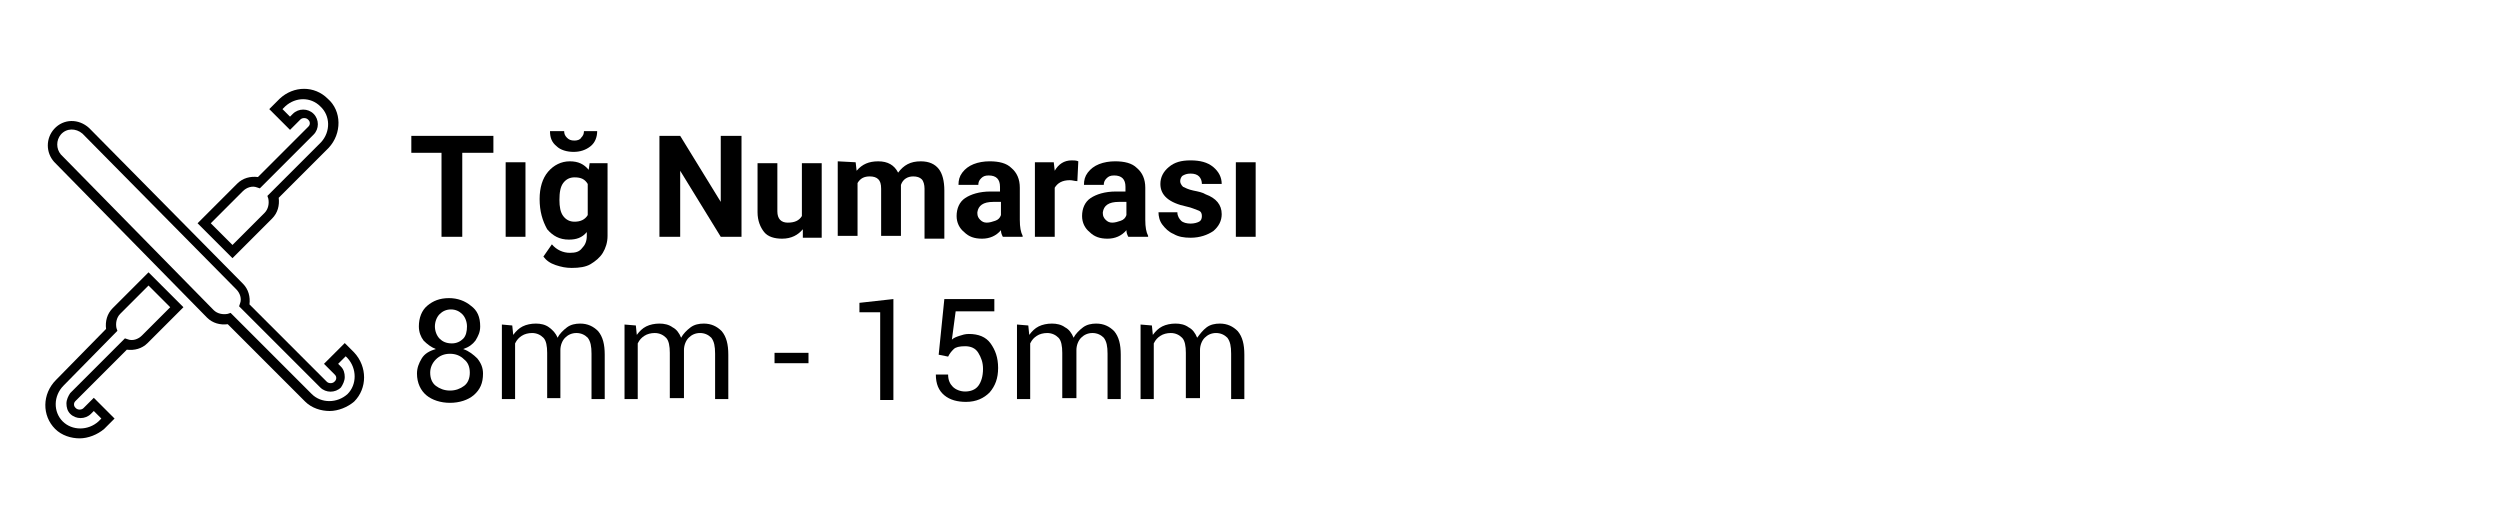 <?xml version="1.0" encoding="utf-8"?>
<!-- Generator: Adobe Illustrator 23.0.1, SVG Export Plug-In . SVG Version: 6.00 Build 0)  -->
<svg version="1.1" id="Layer_1" xmlns="http://www.w3.org/2000/svg" xmlns:xlink="http://www.w3.org/1999/xlink" x="0px" y="0px"
	 viewBox="0 0 265 55" style="enable-background:new 0 0 265 55;" xml:space="preserve">
<style type="text/css">
	.st0{fill:#FFFFFF;}
	.st1{enable-background:new    ;}
</style>
<g id="Rectangle_1662">
	<rect y="0" class="st0" width="265" height="55"/>
</g>
<g class="st1">
	<g>
		<path d="M50.9,34.6c0,0.6-0.2,1-0.5,1.5c-0.3,0.4-0.7,0.7-1.3,0.9c0.6,0.2,1.1,0.6,1.5,1c0.4,0.5,0.6,1,0.6,1.6c0,1-0.3,1.7-1,2.3
			c-0.6,0.5-1.5,0.8-2.5,0.8s-1.9-0.3-2.5-0.8s-1-1.3-1-2.3c0-0.6,0.2-1.1,0.5-1.6s0.8-0.8,1.5-1c-0.5-0.2-0.9-0.5-1.3-0.9
			c-0.3-0.4-0.5-0.9-0.5-1.5c0-0.9,0.3-1.7,0.9-2.2c0.6-0.5,1.3-0.8,2.3-0.8c0.9,0,1.7,0.3,2.3,0.8C50.6,32.9,50.9,33.6,50.9,34.6z
			 M49.8,39.5c0-0.6-0.2-1.1-0.6-1.4c-0.4-0.4-0.9-0.6-1.5-0.6s-1.1,0.2-1.5,0.6c-0.4,0.4-0.6,0.9-0.6,1.4c0,0.6,0.2,1.1,0.6,1.4
			c0.4,0.3,0.9,0.5,1.5,0.5s1.1-0.2,1.5-0.5C49.6,40.6,49.8,40.1,49.8,39.5z M49.5,34.6c0-0.5-0.2-1-0.5-1.3s-0.7-0.5-1.2-0.5
			s-0.9,0.2-1.2,0.5s-0.5,0.8-0.5,1.3s0.2,1,0.5,1.3s0.7,0.5,1.3,0.5c0.5,0,0.9-0.2,1.2-0.5S49.5,35.1,49.5,34.6z"/>
	</g>
	<g>
		<path d="M54.3,34.5l0.1,1c0.3-0.4,0.6-0.7,1-0.9s0.9-0.3,1.4-0.3s1,0.1,1.4,0.4s0.7,0.6,0.9,1.1c0.2-0.4,0.6-0.8,1-1.1
			s0.9-0.4,1.4-0.4c0.8,0,1.4,0.3,1.9,0.8c0.5,0.6,0.7,1.4,0.7,2.5v4.7h-1.4v-4.8c0-0.8-0.1-1.3-0.4-1.7c-0.3-0.3-0.7-0.5-1.2-0.5
			s-0.9,0.2-1.2,0.5s-0.5,0.8-0.5,1.3v0.1v5H58v-4.8c0-0.7-0.1-1.3-0.4-1.6c-0.3-0.3-0.7-0.5-1.2-0.5c-0.4,0-0.8,0.1-1.1,0.3
			s-0.5,0.4-0.7,0.8v5.9h-1.4v-7.9L54.3,34.5L54.3,34.5z"/>
	</g>
	<g>
		<path d="M67.4,34.5l0.1,1c0.3-0.4,0.6-0.7,1-0.9s0.9-0.3,1.4-0.3s1,0.1,1.4,0.4c0.4,0.2,0.7,0.6,0.9,1.1c0.2-0.4,0.6-0.8,1-1.1
			s0.9-0.4,1.4-0.4c0.8,0,1.4,0.3,1.9,0.8c0.5,0.6,0.7,1.4,0.7,2.5v4.7h-1.4v-4.8c0-0.8-0.1-1.3-0.4-1.7c-0.3-0.3-0.7-0.5-1.2-0.5
			s-0.9,0.2-1.2,0.5s-0.5,0.8-0.5,1.3v0.1v5H71v-4.8c0-0.7-0.1-1.3-0.4-1.6s-0.7-0.5-1.2-0.5c-0.4,0-0.8,0.1-1.1,0.3
			s-0.5,0.4-0.7,0.8v5.9h-1.4v-7.9L67.4,34.5L67.4,34.5z"/>
	</g>
	<g>
		<path d="M85.7,38.5h-3.6v-1.1h3.6V38.5z"/>
	</g>
	<g>
		<path d="M94.7,42.4h-1.4v-9.3h-2.2v-1l3.6-0.4V42.4L94.7,42.4z"/>
	</g>
	<g>
		<path d="M99.5,37.6l0.6-5.9h5.3V33h-4.1l-0.4,3c0.2-0.2,0.5-0.3,0.8-0.4c0.3-0.1,0.6-0.2,1-0.2c1,0,1.8,0.3,2.3,1s0.8,1.5,0.8,2.6
			s-0.3,1.9-0.9,2.6c-0.6,0.6-1.4,1-2.5,1c-0.9,0-1.7-0.2-2.3-0.7s-0.9-1.2-0.9-2.2l0,0h1.3c0,0.6,0.2,1,0.5,1.3s0.8,0.5,1.3,0.5
			c0.6,0,1.1-0.2,1.4-0.6s0.5-1,0.5-1.8c0-0.7-0.2-1.2-0.5-1.7s-0.8-0.7-1.4-0.7s-1,0.1-1.2,0.3s-0.4,0.4-0.6,0.8L99.5,37.6z"/>
	</g>
	<g>
		<path d="M109,34.5l0.1,1c0.3-0.4,0.6-0.7,1-0.9s0.9-0.3,1.4-0.3s1,0.1,1.4,0.4c0.4,0.2,0.7,0.6,0.9,1.1c0.2-0.4,0.6-0.8,1-1.1
			s0.9-0.4,1.4-0.4c0.8,0,1.4,0.3,1.9,0.8c0.5,0.6,0.7,1.4,0.7,2.5v4.7h-1.4v-4.8c0-0.8-0.1-1.3-0.4-1.7c-0.3-0.3-0.7-0.5-1.2-0.5
			s-0.9,0.2-1.2,0.5s-0.5,0.8-0.5,1.3v0.1v5h-1.5v-4.8c0-0.7-0.1-1.3-0.4-1.6s-0.7-0.5-1.2-0.5c-0.4,0-0.8,0.1-1.1,0.3
			s-0.5,0.4-0.7,0.8v5.9h-1.4v-7.9L109,34.5L109,34.5z"/>
	</g>
	<g>
		<path d="M122.1,34.5l0.1,1c0.3-0.4,0.6-0.7,1-0.9s0.9-0.3,1.4-0.3s1,0.1,1.4,0.4c0.4,0.2,0.7,0.6,0.9,1.1c0.3-0.4,0.6-0.8,1-1.1
			s0.9-0.4,1.4-0.4c0.8,0,1.4,0.3,1.9,0.8c0.5,0.6,0.7,1.4,0.7,2.5v4.7h-1.4v-4.8c0-0.8-0.1-1.3-0.4-1.7c-0.3-0.3-0.7-0.5-1.2-0.5
			s-0.9,0.2-1.2,0.5s-0.5,0.8-0.5,1.3v0.1v5h-1.5v-4.8c0-0.7-0.1-1.3-0.4-1.6s-0.7-0.5-1.2-0.5c-0.4,0-0.8,0.1-1.1,0.3
			s-0.5,0.4-0.7,0.8v5.9h-1.4v-7.9L122.1,34.5L122.1,34.5z"/>
	</g>
</g>
<g>
	<path d="M52.3,16.2H49v8.9h-2.2v-8.9h-3.2v-1.8h8.7V16.2z"/>
	<path d="M55.7,25.1h-2.1v-7.9h2.1V25.1z"/>
	<path d="M57.2,21.1c0-1.2,0.3-2.2,0.9-2.9c0.6-0.7,1.4-1.1,2.3-1.1c0.9,0,1.5,0.3,2,0.9l0.1-0.7h1.9V25c0,0.7-0.2,1.3-0.5,1.8
		c-0.3,0.5-0.8,0.9-1.3,1.2s-1.2,0.4-2,0.4c-0.6,0-1.1-0.1-1.7-0.3c-0.6-0.2-1-0.5-1.3-0.9l0.9-1.3c0.5,0.6,1.2,0.9,1.9,0.9
		c0.6,0,1-0.1,1.3-0.5c0.3-0.3,0.5-0.7,0.5-1.3v-0.4c-0.5,0.6-1.1,0.8-1.9,0.8c-1,0-1.7-0.4-2.3-1.1C57.5,23.4,57.2,22.4,57.2,21.1
		L57.2,21.1z M63.3,13.9c0,0.6-0.2,1.2-0.7,1.6s-1.1,0.6-1.8,0.6s-1.4-0.2-1.8-0.6c-0.5-0.4-0.7-0.9-0.7-1.6h1.5
		c0,0.3,0.1,0.5,0.3,0.7s0.4,0.3,0.8,0.3c0.3,0,0.6-0.1,0.7-0.3c0.2-0.2,0.3-0.4,0.3-0.7H63.3z M59.3,21.2c0,0.7,0.1,1.3,0.4,1.7
		c0.3,0.4,0.7,0.6,1.2,0.6c0.6,0,1.1-0.2,1.4-0.7v-3.3c-0.3-0.5-0.7-0.7-1.4-0.7c-0.5,0-0.9,0.2-1.2,0.6S59.3,20.4,59.3,21.2z"/>
	<path d="M78.6,25.1h-2.2l-4.3-7v7h-2.2V14.4h2.2l4.3,7v-7h2.2V25.1z"/>
	<path d="M85.1,24.3c-0.5,0.6-1.2,1-2.2,1c-0.8,0-1.5-0.2-1.9-0.7s-0.7-1.2-0.7-2.1v-5.2h2.1v5.1c0,0.8,0.4,1.2,1.1,1.2
		s1.2-0.2,1.5-0.7v-5.6h2.1v7.9h-2V24.3z"/>
	<path d="M90.7,17.2l0.1,0.9c0.6-0.7,1.3-1,2.3-1s1.7,0.4,2.1,1.2c0.6-0.8,1.3-1.2,2.4-1.2c0.9,0,1.5,0.3,1.9,0.8s0.6,1.3,0.6,2.3
		v5.1H98V20c0-0.4-0.1-0.8-0.3-1c-0.2-0.2-0.5-0.3-0.9-0.3c-0.6,0-1.1,0.3-1.3,0.9V25h-2.1v-5c0-0.5-0.1-0.8-0.3-1s-0.5-0.3-0.9-0.3
		c-0.6,0-1,0.2-1.3,0.7V25h-2.1v-7.9L90.7,17.2L90.7,17.2z"/>
	<path d="M106.3,25.1c-0.1-0.2-0.2-0.4-0.2-0.7c-0.5,0.6-1.2,0.9-2,0.9s-1.4-0.2-1.9-0.7c-0.5-0.4-0.8-1-0.8-1.7
		c0-0.8,0.3-1.5,0.9-1.9s1.5-0.7,2.7-0.7h1v-0.5c0-0.4-0.1-0.7-0.3-0.9c-0.2-0.2-0.5-0.3-0.9-0.3s-0.6,0.1-0.8,0.3
		c-0.2,0.2-0.3,0.4-0.3,0.7h-2.1c0-0.5,0.1-0.9,0.4-1.3s0.7-0.7,1.2-0.9c0.5-0.2,1.1-0.3,1.7-0.3c1,0,1.8,0.2,2.3,0.7
		c0.6,0.5,0.9,1.2,0.9,2.1v3.4c0,0.8,0.1,1.3,0.3,1.7v0.1C108.4,25.1,106.3,25.1,106.3,25.1z M104.6,23.6c0.3,0,0.6-0.1,0.9-0.2
		s0.5-0.3,0.6-0.6v-1.4h-0.8c-1.1,0-1.6,0.4-1.7,1.1v0.1c0,0.3,0.1,0.5,0.3,0.7S104.3,23.6,104.6,23.6z"/>
	<path d="M114.2,19.2c-0.3,0-0.5-0.1-0.8-0.1c-0.8,0-1.3,0.3-1.6,0.8v5.2h-2.1v-7.9h2l0.1,0.9c0.4-0.7,1-1.1,1.8-1.1
		c0.2,0,0.5,0,0.7,0.1L114.2,19.2z"/>
	<path d="M119.6,25.1c-0.1-0.2-0.2-0.4-0.2-0.7c-0.5,0.6-1.2,0.9-2,0.9s-1.4-0.2-1.9-0.7c-0.5-0.4-0.8-1-0.8-1.7
		c0-0.8,0.3-1.5,0.9-1.9s1.5-0.7,2.7-0.7h1v-0.5c0-0.4-0.1-0.7-0.3-0.9c-0.2-0.2-0.5-0.3-0.9-0.3s-0.6,0.1-0.8,0.3
		c-0.2,0.2-0.3,0.4-0.3,0.7h-2.1c0-0.5,0.1-0.9,0.4-1.3s0.7-0.7,1.2-0.9c0.5-0.2,1.1-0.3,1.7-0.3c1,0,1.8,0.2,2.3,0.7
		c0.6,0.5,0.9,1.2,0.9,2.1v3.4c0,0.8,0.1,1.3,0.3,1.7v0.1C121.7,25.1,119.6,25.1,119.6,25.1z M117.9,23.6c0.3,0,0.6-0.1,0.9-0.2
		s0.5-0.3,0.6-0.6v-1.4h-0.8c-1.1,0-1.6,0.4-1.7,1.1v0.1c0,0.3,0.1,0.5,0.3,0.7S117.6,23.6,117.9,23.6z"/>
	<path d="M127.4,22.9c0-0.3-0.1-0.5-0.4-0.6s-0.7-0.3-1.2-0.4c-1.9-0.4-2.8-1.2-2.8-2.4c0-0.7,0.3-1.3,0.9-1.8s1.3-0.7,2.3-0.7
		s1.8,0.2,2.4,0.7s0.9,1.1,0.9,1.8h-2.1c0-0.3-0.1-0.6-0.3-0.8c-0.2-0.2-0.5-0.3-0.9-0.3s-0.6,0.1-0.8,0.2s-0.3,0.4-0.3,0.6
		s0.1,0.4,0.3,0.6c0.2,0.1,0.6,0.3,1.1,0.4s1,0.2,1.3,0.4c1.1,0.4,1.7,1.1,1.7,2.1c0,0.7-0.3,1.3-0.9,1.8c-0.6,0.4-1.4,0.7-2.4,0.7
		c-0.7,0-1.3-0.1-1.8-0.4c-0.5-0.2-0.9-0.6-1.2-1s-0.4-0.9-0.4-1.3h2c0,0.4,0.2,0.7,0.4,0.9s0.6,0.3,1,0.3s0.7-0.1,0.9-0.2
		C127.3,23.4,127.4,23.2,127.4,22.9z"/>
	<path d="M133.1,25.1H131v-7.9h2.1V25.1z"/>
</g>
<g id="_003-crochet" transform="translate(9299.343 -260.034)">
	<g id="Path_686">
		<path d="M-9264.4,303.6c-0.9,0-1.9-0.3-2.6-1l-8.2-8.2c-0.8,0.1-1.6-0.1-2.2-0.7l-16.2-16.5c-0.9-1-0.9-2.5,0-3.5
			c1-1.1,2.6-1.1,3.7-0.1l16.3,16.5c0.6,0.6,0.8,1.4,0.7,2.2l8.2,8.2c0.2,0.2,0.6,0.2,0.8,0c0.1-0.1,0.2-0.2,0.2-0.4
			s-0.1-0.3-0.2-0.4l-1.1-1.1l2.2-2.2l1,1c1.4,1.5,1.4,3.8,0,5.2C-9262.5,303.2-9263.5,303.6-9264.4,303.6z M-9274.9,293.2l8.6,8.6
			c1,1,2.7,1,3.8,0c1-1,1-2.7,0-3.8l-0.2-0.2l-0.8,0.8l0.3,0.3c0.3,0.3,0.4,0.7,0.4,1.1s-0.2,0.8-0.4,1.1c-0.6,0.6-1.6,0.6-2.2,0
			l-8.6-8.6l0.1-0.3c0.2-0.5,0-1.1-0.4-1.5l-16.3-16.5c-0.7-0.6-1.7-0.6-2.3,0.1c-0.5,0.6-0.5,1.5,0,2.1l16.2,16.5
			c0.4,0.4,1,0.5,1.5,0.4L-9274.9,293.2z"/>
	</g>
	<g id="Path_687">
		<path d="M-9290.9,306.5c-0.9,0-1.9-0.3-2.6-1l0,0l0,0c-1.4-1.4-1.4-3.7,0.1-5.2l5.3-5.4c-0.1-0.8,0.1-1.6,0.7-2.2l3.8-3.8l3.7,3.7
			l-3.8,3.8c-0.6,0.6-1.4,0.8-2.2,0.7l-5.4,5.4c-0.1,0.1-0.2,0.2-0.2,0.4s0.1,0.3,0.2,0.4c0.2,0.2,0.6,0.2,0.8,0l1.1-1.1l2.2,2.2
			l-1.1,1.1C-9289,306.1-9290,306.5-9290.9,306.5z M-9283.6,290.3l-3,3c-0.4,0.4-0.5,1-0.4,1.5l0.1,0.3l-5.7,5.8
			c-1.1,1.1-1.1,2.8-0.1,3.8l0,0c1,1,2.7,1,3.8,0l0.3-0.3l-0.8-0.8l-0.3,0.3c-0.6,0.6-1.6,0.6-2.2,0c-0.3-0.3-0.4-0.7-0.4-1.1
			s0.2-0.8,0.4-1.1l5.8-5.8l0.3,0.1c0.5,0.2,1.1,0,1.5-0.4l3-3L-9283.6,290.3z"/>
	</g>
	<g id="Path_688">
		<path d="M-9274.7,287.4l-3.7-3.7l4.2-4.2c0.6-0.6,1.4-0.8,2.2-0.7l5.3-5.3c0.1-0.1,0.2-0.2,0.2-0.4s-0.1-0.3-0.2-0.4
			c-0.2-0.2-0.6-0.2-0.8,0l-1.1,1.1l-2.2-2.2l1.1-1.1c1.5-1.4,3.7-1.4,5.1,0c1.5,1.3,1.5,3.7,0.1,5.2l-5.3,5.3
			c0.1,0.8-0.1,1.6-0.7,2.2L-9274.7,287.4z M-9277,283.7l2.3,2.3l3.4-3.4c0.4-0.4,0.5-1,0.4-1.5l-0.1-0.3l5.7-5.7
			c1-1.1,1-2.8-0.1-3.8c-1-1-2.6-1-3.7,0l-0.3,0.3l0.8,0.8l0.3-0.3c0.6-0.6,1.6-0.6,2.2,0c0.6,0.6,0.6,1.6,0,2.2l-5.7,5.7l-0.3-0.1
			c-0.5-0.2-1.1,0-1.5,0.4L-9277,283.7z"/>
	</g>
</g>
</svg>
